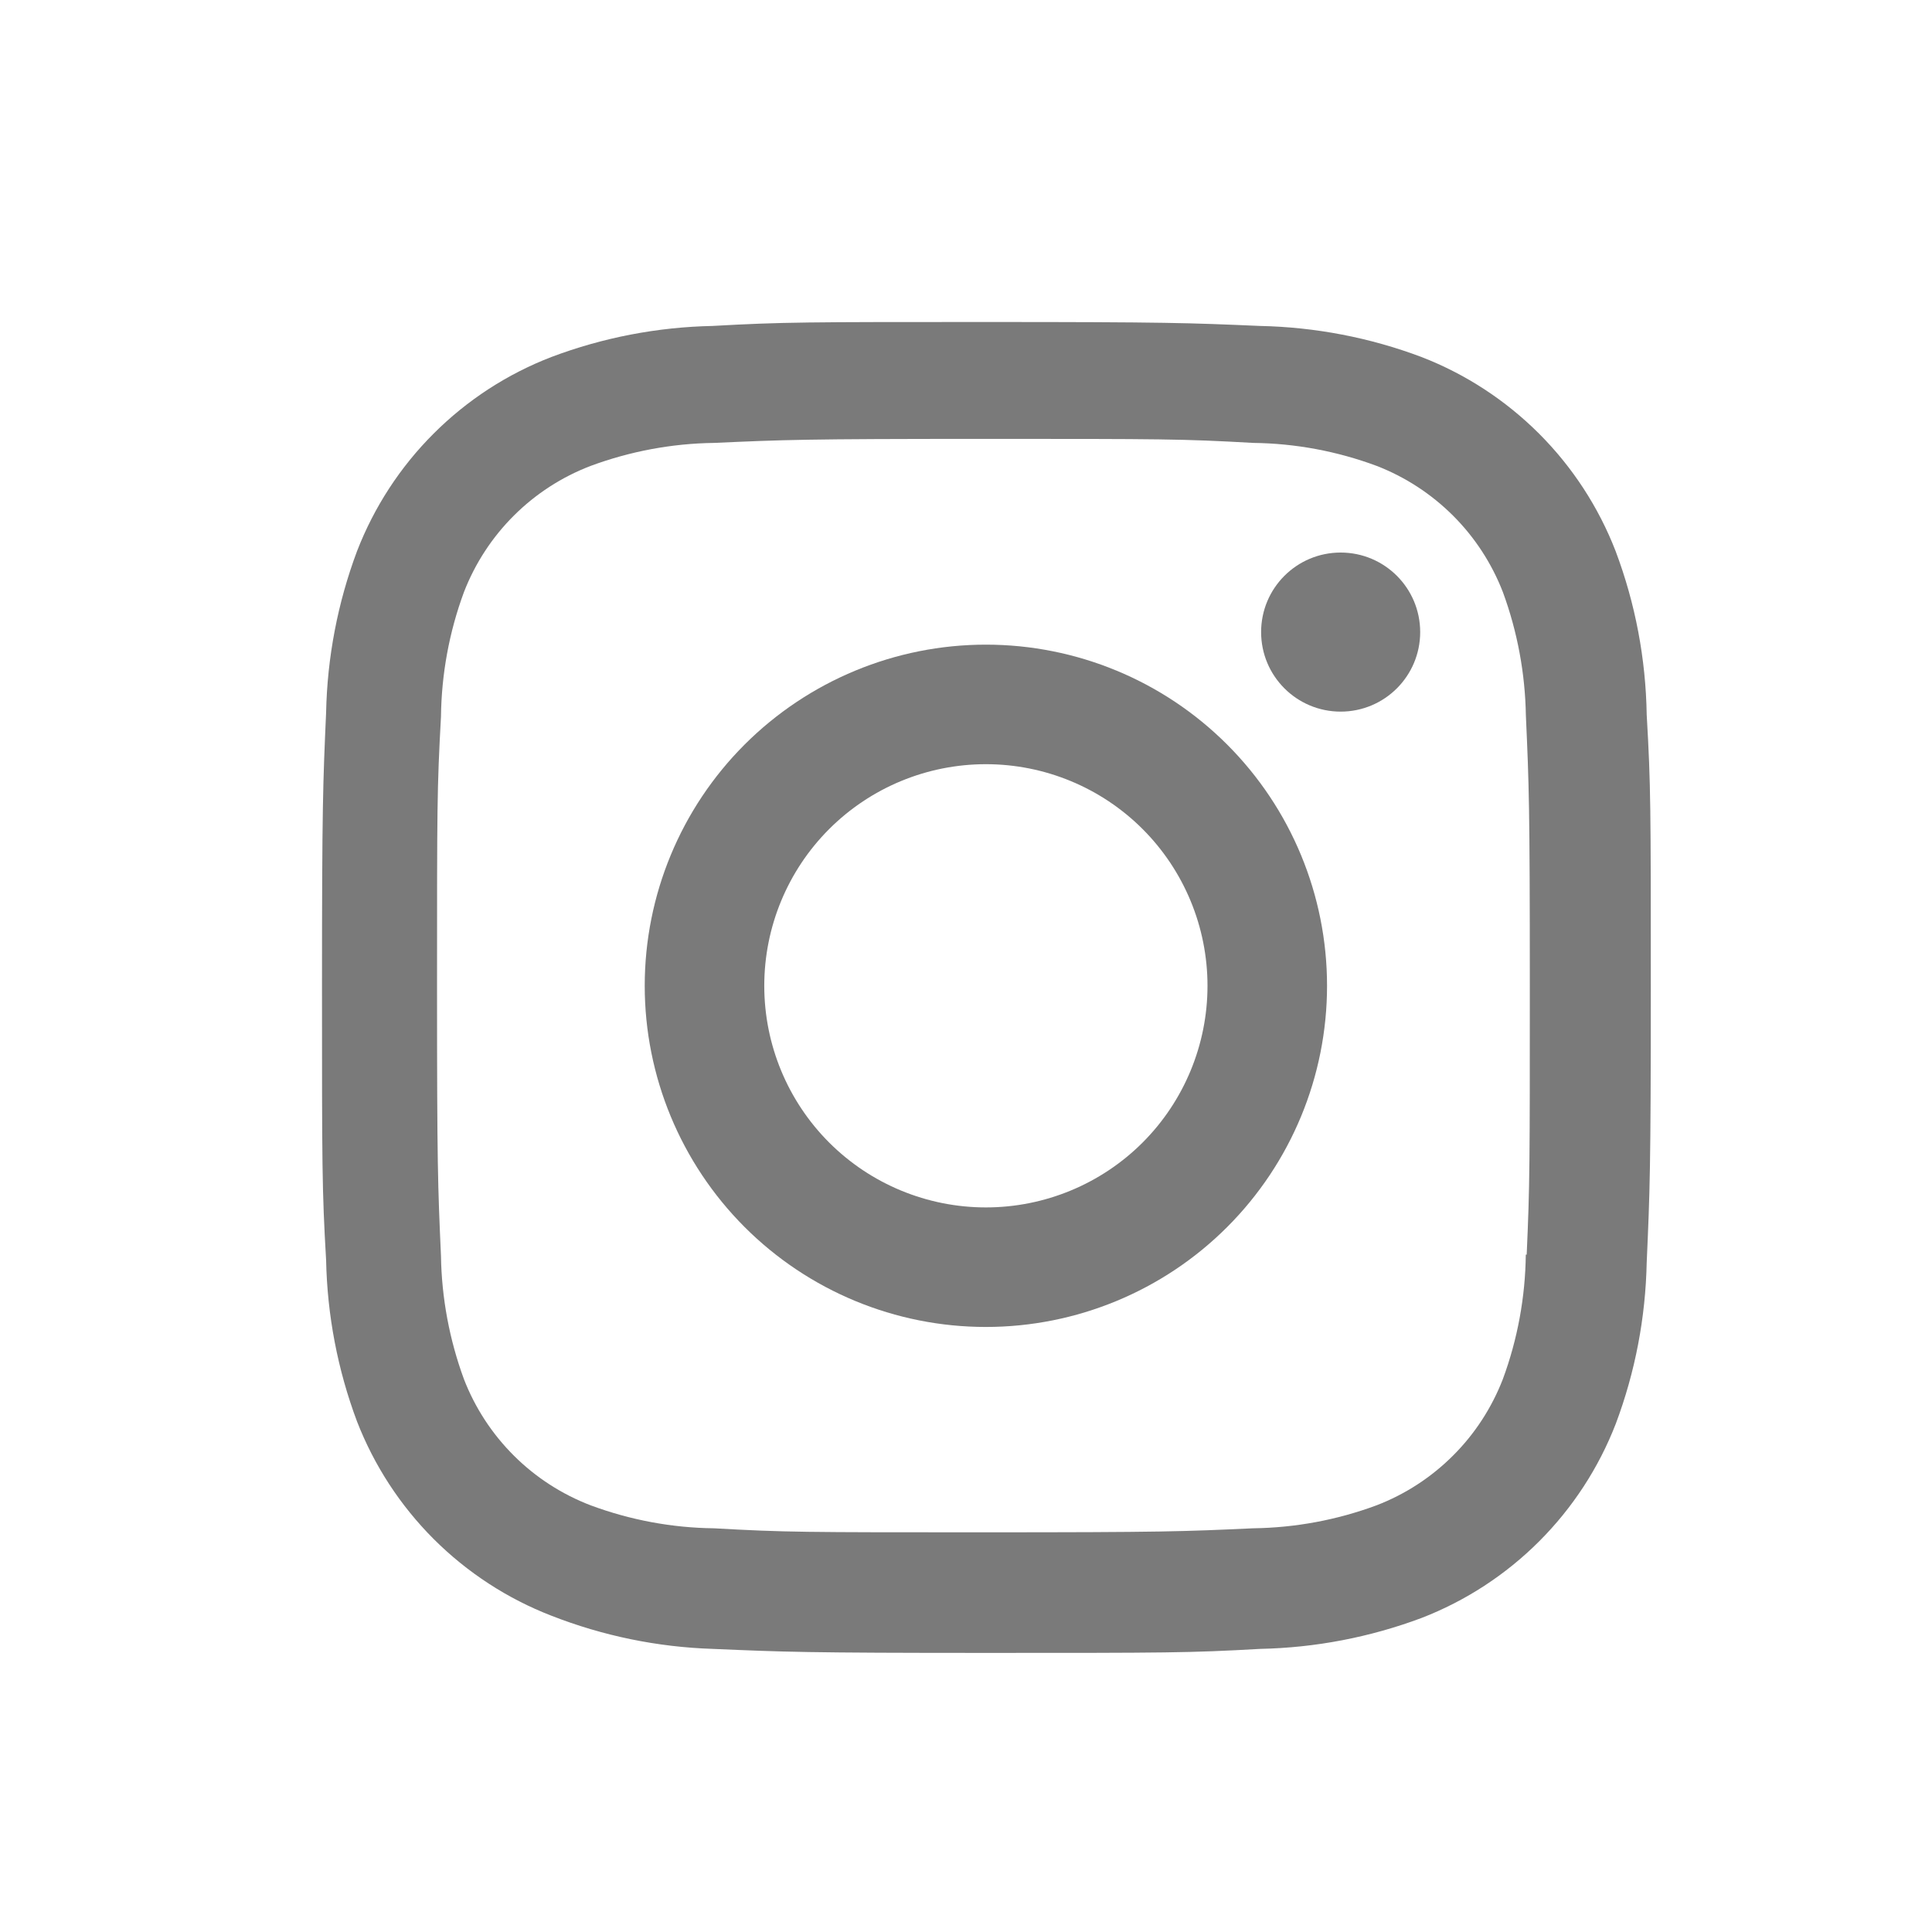 <?xml version="1.0" encoding="utf-8"?>
<!-- Generator: Adobe Illustrator 22.1.0, SVG Export Plug-In . SVG Version: 6.00 Build 0)  -->
<svg version="1.1" xmlns="http://www.w3.org/2000/svg" xmlns:xlink="http://www.w3.org/1999/xlink" x="0px" y="0px"
	 viewBox="0 0 24 24" style="enable-background:new 0 0 24 24;" xml:space="preserve">
<style type="text/css">
	.st0{fill:#7A7A7A;}
</style>
<path class="st0" d="M12.247,8.008c-1.124,0-2.202,0.447-2.997,1.241c-0.795,0.795-1.241,1.873-1.241,2.997
	c0,1.124,0.447,2.202,1.241,2.997c0.795,0.795,1.873,1.241,2.997,1.241c1.124,0,2.202-0.446,2.997-1.241
	c0.795-0.795,1.241-1.873,1.241-2.997c0-1.124-0.446-2.202-1.241-2.997C14.449,8.454,13.371,8.008,12.247,8.008z M12.247,14.999
	c-0.73,0-1.431-0.29-1.947-0.806c-0.516-0.516-0.806-1.217-0.806-1.947c0-0.73,0.29-1.431,0.806-1.947
	c0.516-0.516,1.217-0.806,1.947-0.806c0.73,0,1.431,0.29,1.947,0.806c0.516,0.516,0.806,1.217,0.806,1.947
	c0,0.73-0.29,1.431-0.806,1.947C13.678,14.709,12.977,14.999,12.247,14.999z"/>
<path class="st0" d="M16.654,8.84c0.546,0,0.988-0.442,0.988-0.988s-0.442-0.988-0.988-0.988c-0.546,0-0.988,0.442-0.988,0.988
	S16.108,8.84,16.654,8.84z"/>
<path class="st0" d="M20.07,6.847c-0.212-0.548-0.537-1.046-0.952-1.461c-0.416-0.415-0.913-0.74-1.462-0.952
	c-0.641-0.241-1.319-0.371-2.004-0.385C14.77,4.011,14.49,4,12.252,4S9.726,4,8.851,4.049C8.167,4.063,7.49,4.193,6.849,4.435
	C6.301,4.646,5.803,4.97,5.387,5.386c-0.416,0.415-0.74,0.913-0.952,1.461C4.195,7.488,4.065,8.166,4.051,8.851
	C4.012,9.733,4,10.012,4,12.252c0,2.239,0,2.524,0.051,3.401c0.014,0.686,0.143,1.362,0.384,2.005
	c0.213,0.548,0.537,1.045,0.953,1.461c0.416,0.415,0.914,0.74,1.462,0.952c0.639,0.25,1.317,0.39,2.003,0.412
	c0.883,0.038,1.162,0.05,3.401,0.05s2.525,0,3.401-0.05c0.685-0.014,1.362-0.144,2.004-0.384c0.548-0.212,1.046-0.537,1.461-0.952
	c0.416-0.416,0.74-0.913,0.952-1.461c0.241-0.642,0.37-1.318,0.384-2.004c0.039-0.882,0.051-1.161,0.051-3.401
	c0-2.239,0-2.524-0.051-3.401C20.445,8.185,20.315,7.497,20.07,6.847z M18.954,15.585c-0.006,0.528-0.102,1.052-0.285,1.547
	c-0.138,0.356-0.348,0.68-0.619,0.95c-0.27,0.27-0.594,0.481-0.951,0.618c-0.49,0.182-1.008,0.278-1.531,0.285
	c-0.871,0.04-1.116,0.05-3.35,0.05c-2.235,0-2.463,0-3.35-0.05c-0.523-0.006-1.04-0.103-1.53-0.285
	c-0.358-0.137-0.683-0.347-0.954-0.617c-0.271-0.27-0.483-0.594-0.621-0.951c-0.18-0.49-0.277-1.008-0.285-1.53
	c-0.039-0.871-0.049-1.116-0.049-3.349c0-2.234,0-2.462,0.049-3.35C5.484,8.374,5.58,7.851,5.763,7.356
	c0.28-0.723,0.852-1.293,1.576-1.569c0.49-0.181,1.007-0.278,1.53-0.285c0.872-0.039,1.116-0.05,3.35-0.05
	c2.234,0,2.463,0,3.35,0.05c0.523,0.006,1.041,0.103,1.531,0.285c0.357,0.138,0.68,0.349,0.951,0.619
	c0.27,0.27,0.481,0.594,0.619,0.951c0.18,0.49,0.276,1.008,0.285,1.53c0.039,0.872,0.049,1.116,0.049,3.35
	c0,2.233,0,2.473-0.039,3.349L18.954,15.585L18.954,15.585z"/>
</svg>
